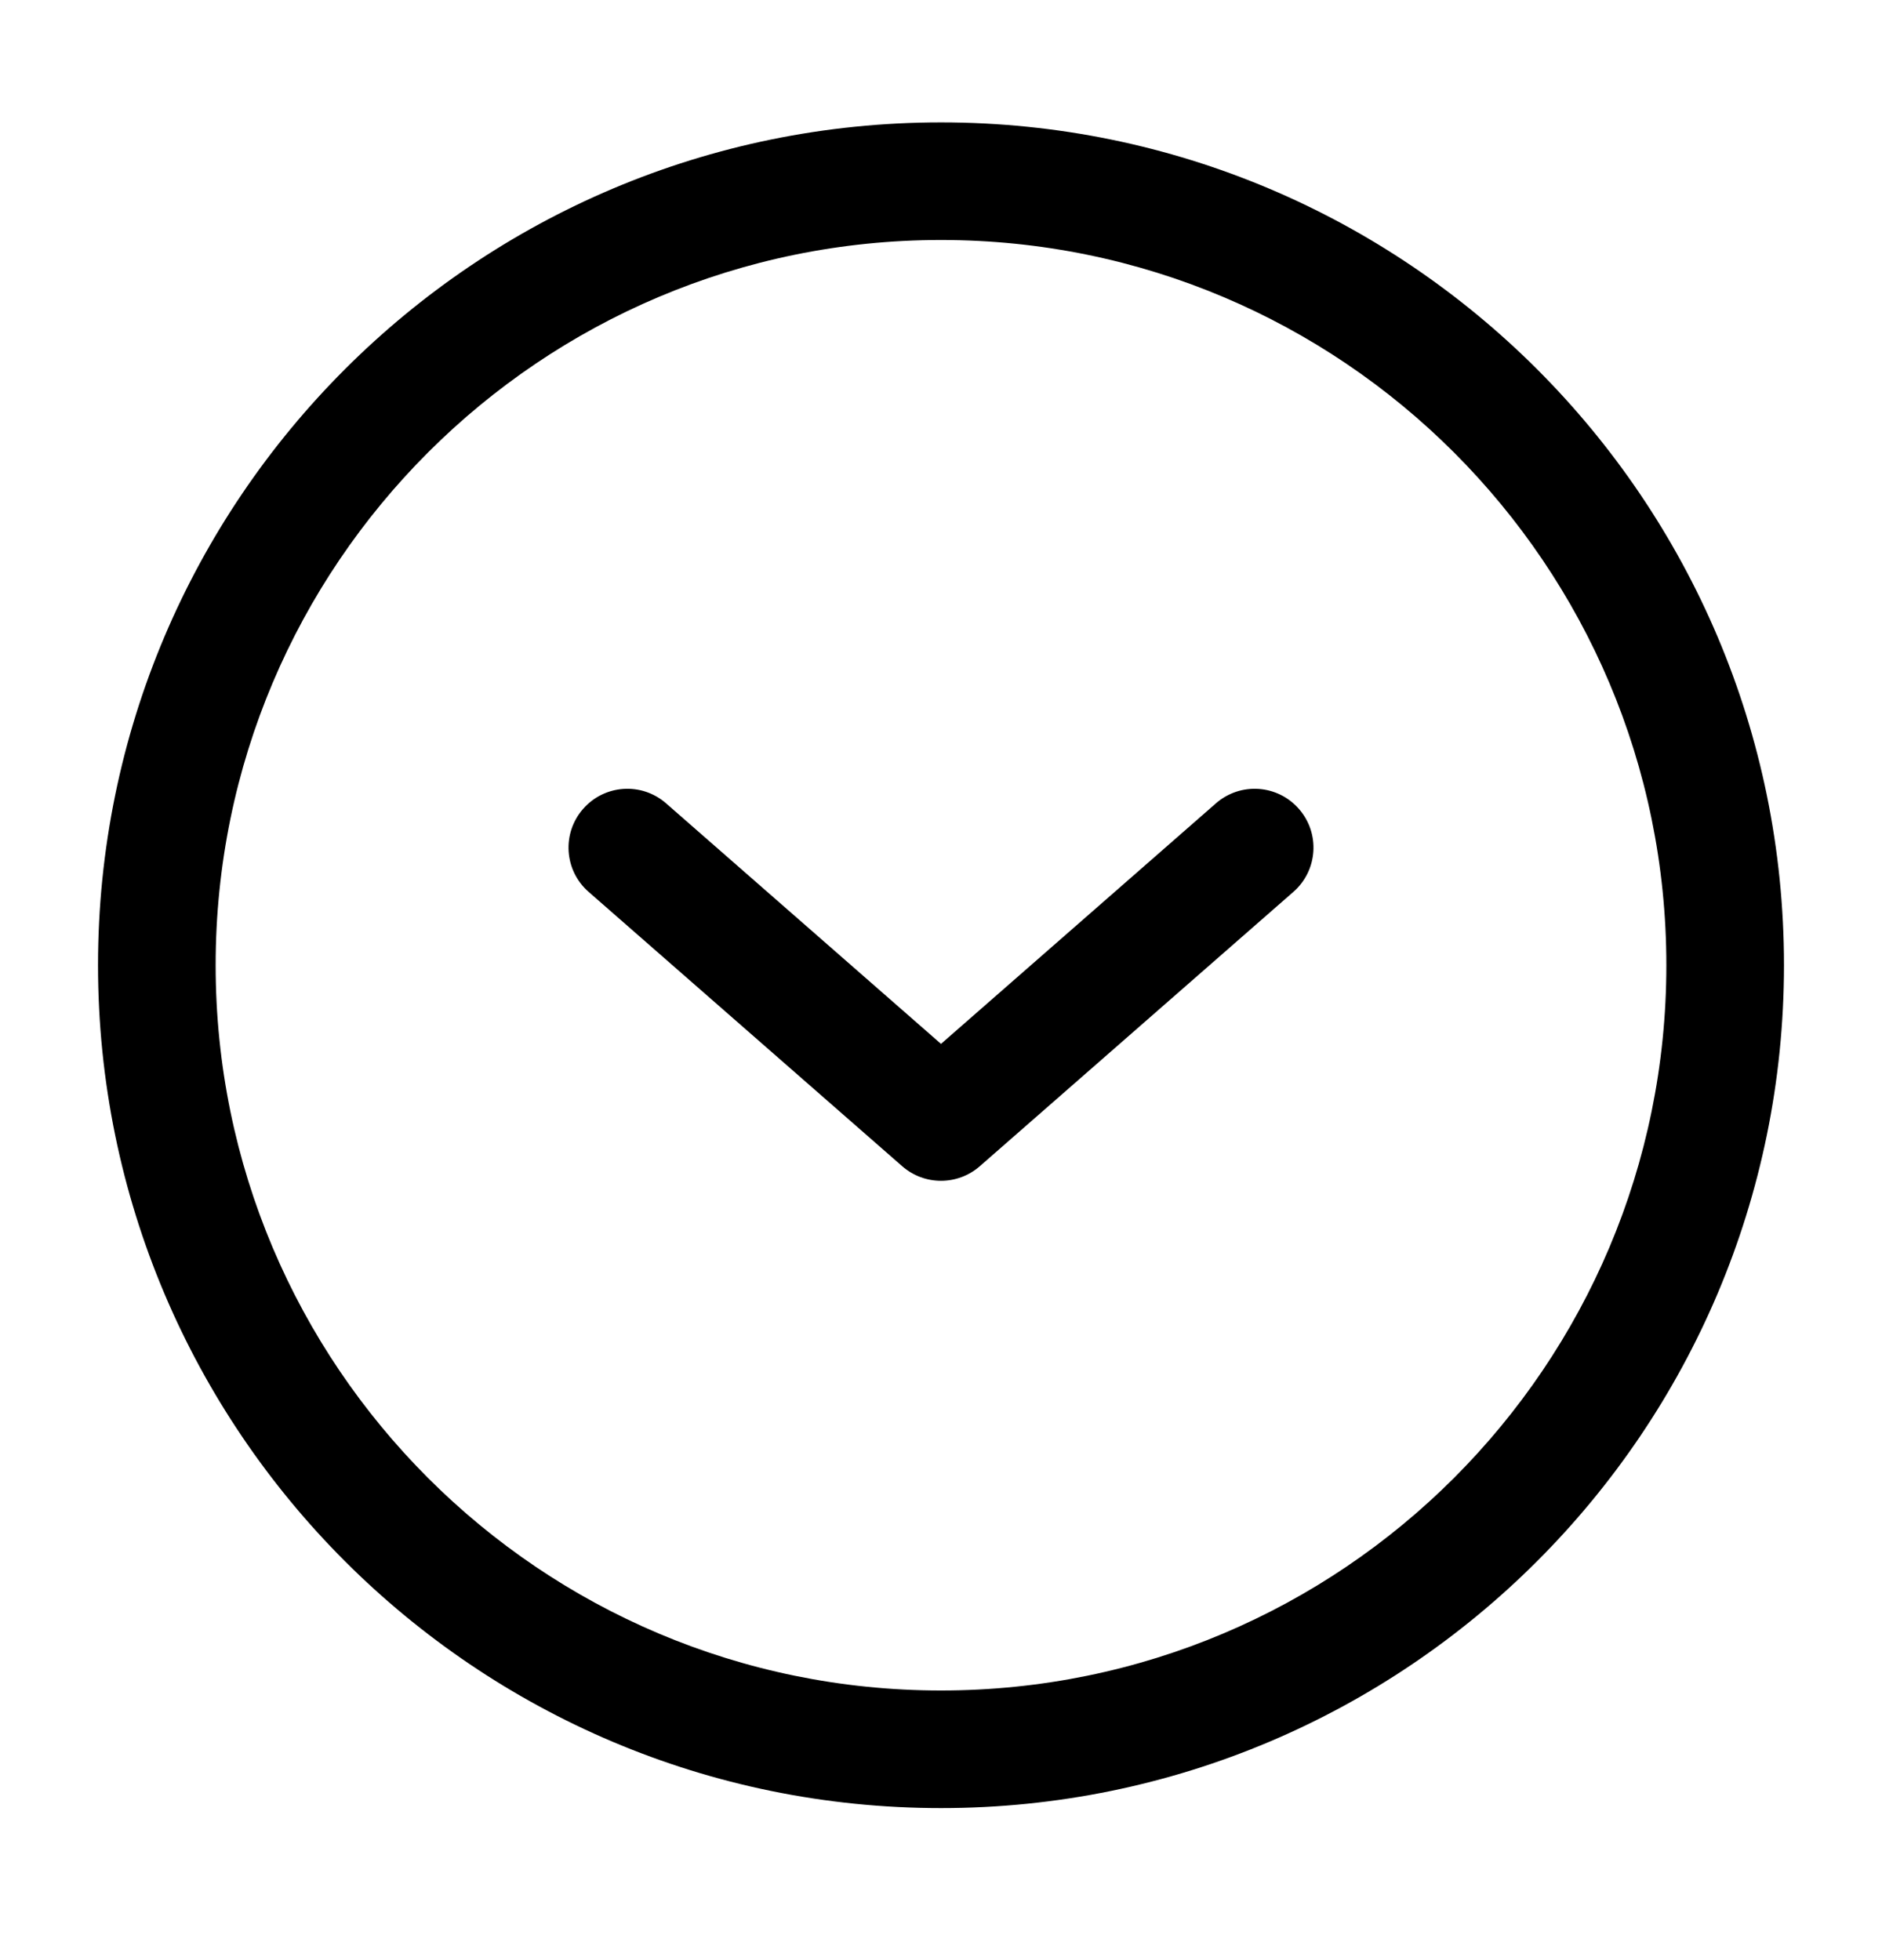 <svg width="24" height="25" viewBox="0 0 24 25" fill="none" xmlns="http://www.w3.org/2000/svg">
<g id="icon">
<g id="Vector">
<path fill-rule="evenodd" clip-rule="evenodd" d="M12 3.061C6.891 3.061 2.75 7.202 2.75 12.31C2.75 17.419 6.891 21.561 12 21.561C17.109 21.561 21.25 17.419 21.25 12.31C21.25 7.202 17.109 3.061 12 3.061ZM1.25 12.31C1.25 6.373 6.063 1.561 12 1.561C17.937 1.561 22.75 6.373 22.75 12.31C22.75 18.248 17.937 23.061 12 23.061C6.063 23.061 1.25 18.248 1.25 12.31Z" fill="#025B92" style="fill:#025B92;fill:color(display-p3 0.008 0.357 0.573);fill-opacity:1;"/>
<path fill-rule="evenodd" clip-rule="evenodd" d="M7.436 10.317C7.708 10.005 8.182 9.973 8.494 10.246L12 13.314L15.506 10.246C15.818 9.973 16.292 10.005 16.564 10.317C16.837 10.628 16.806 11.102 16.494 11.375L12.494 14.875C12.211 15.122 11.789 15.122 11.506 14.875L7.506 11.375C7.194 11.102 7.163 10.628 7.436 10.317Z" fill="#025B92" style="fill:#025B92;fill:color(display-p3 0.008 0.357 0.573);fill-opacity:1;"/>
</g>
</g>
</svg>
